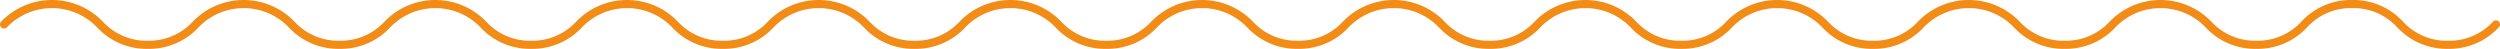 <svg xmlns="http://www.w3.org/2000/svg" width="616.763" height="12.053" viewBox="0 0 616.763 12.053">
  <g id="Groupe_300" data-name="Groupe 300" transform="translate(615.763 1) rotate(90)">
    <path id="Tracé_1" data-name="Tracé 1" d="M5.026,615.763a1,1,0,0,1-.661-.25,17.411,17.411,0,0,1,0-25.142A14.652,14.652,0,0,0,9.053,579.3a14.652,14.652,0,0,0-4.688-11.074,17.411,17.411,0,0,1,0-25.142,14.652,14.652,0,0,0,4.688-11.074,14.652,14.652,0,0,0-4.688-11.074,17.411,17.411,0,0,1,0-25.142,14.649,14.649,0,0,0,4.688-11.068,14.664,14.664,0,0,0-4.688-11.081,17.411,17.411,0,0,1,0-25.142,14.649,14.649,0,0,0,4.688-11.071,14.648,14.648,0,0,0-4.688-11.071,17.418,17.418,0,0,1,0-25.148,14.648,14.648,0,0,0,4.688-11.071,14.649,14.649,0,0,0-4.688-11.071,17.418,17.418,0,0,1,0-25.148,14.648,14.648,0,0,0,4.688-11.071,14.649,14.649,0,0,0-4.688-11.071,17.411,17.411,0,0,1,0-25.142,14.664,14.664,0,0,0,4.688-11.081,14.649,14.649,0,0,0-4.688-11.068,17.411,17.411,0,0,1,0-25.142A14.652,14.652,0,0,0,9.053,248.27,14.652,14.652,0,0,0,4.365,237.2a17.411,17.411,0,0,1,0-25.142,14.649,14.649,0,0,0,4.688-11.068,14.664,14.664,0,0,0-4.688-11.081,17.411,17.411,0,0,1,0-25.142,14.648,14.648,0,0,0,4.688-11.071,14.649,14.649,0,0,0-4.688-11.071,17.418,17.418,0,0,1,0-25.148A14.648,14.648,0,0,0,9.053,106.4,14.649,14.649,0,0,0,4.365,95.331a17.418,17.418,0,0,1,0-25.148A14.649,14.649,0,0,0,9.053,59.111,14.648,14.648,0,0,0,4.365,48.04,16.645,16.645,0,0,1-1,35.469,16.645,16.645,0,0,1,4.365,22.9,14.663,14.663,0,0,0,9.053,11.818,14.649,14.649,0,0,0,4.365.75,1,1,0,0,1,4.276-.661,1,1,0,0,1,5.688-.75a16.646,16.646,0,0,1,5.365,12.567A16.661,16.661,0,0,1,5.688,24.4,14.648,14.648,0,0,0,1,35.469,14.649,14.649,0,0,0,5.688,46.54a16.645,16.645,0,0,1,5.365,12.571A16.645,16.645,0,0,1,5.688,71.682a15.424,15.424,0,0,0,0,22.148A16.645,16.645,0,0,1,11.053,106.4a16.645,16.645,0,0,1-5.365,12.571,15.424,15.424,0,0,0,0,22.148,16.645,16.645,0,0,1,5.364,12.571,16.645,16.645,0,0,1-5.365,12.571,15.417,15.417,0,0,0,0,22.142,16.661,16.661,0,0,1,5.365,12.581,16.645,16.645,0,0,1-5.365,12.567,15.417,15.417,0,0,0,0,22.142,16.648,16.648,0,0,1,5.365,12.574,16.648,16.648,0,0,1-5.365,12.574,15.417,15.417,0,0,0,0,22.142,16.645,16.645,0,0,1,5.365,12.567,16.66,16.66,0,0,1-5.364,12.581,15.417,15.417,0,0,0,0,22.143,16.645,16.645,0,0,1,5.365,12.571,16.645,16.645,0,0,1-5.365,12.571,15.424,15.424,0,0,0,0,22.148,16.645,16.645,0,0,1,5.365,12.571,16.645,16.645,0,0,1-5.365,12.571,15.424,15.424,0,0,0,0,22.148,16.645,16.645,0,0,1,5.364,12.571A16.645,16.645,0,0,1,5.688,450a15.417,15.417,0,0,0,0,22.142,16.661,16.661,0,0,1,5.365,12.581A16.645,16.645,0,0,1,5.688,497.29a15.417,15.417,0,0,0,0,22.142,16.648,16.648,0,0,1,5.365,12.574A16.648,16.648,0,0,1,5.688,544.58a15.417,15.417,0,0,0,0,22.142A16.648,16.648,0,0,1,11.053,579.3,16.648,16.648,0,0,1,5.688,591.87a15.417,15.417,0,0,0,0,22.142,1,1,0,0,1-.662,1.75Z" transform="translate(0 0)" fill="#f28c16"/>
  </g>
</svg>

